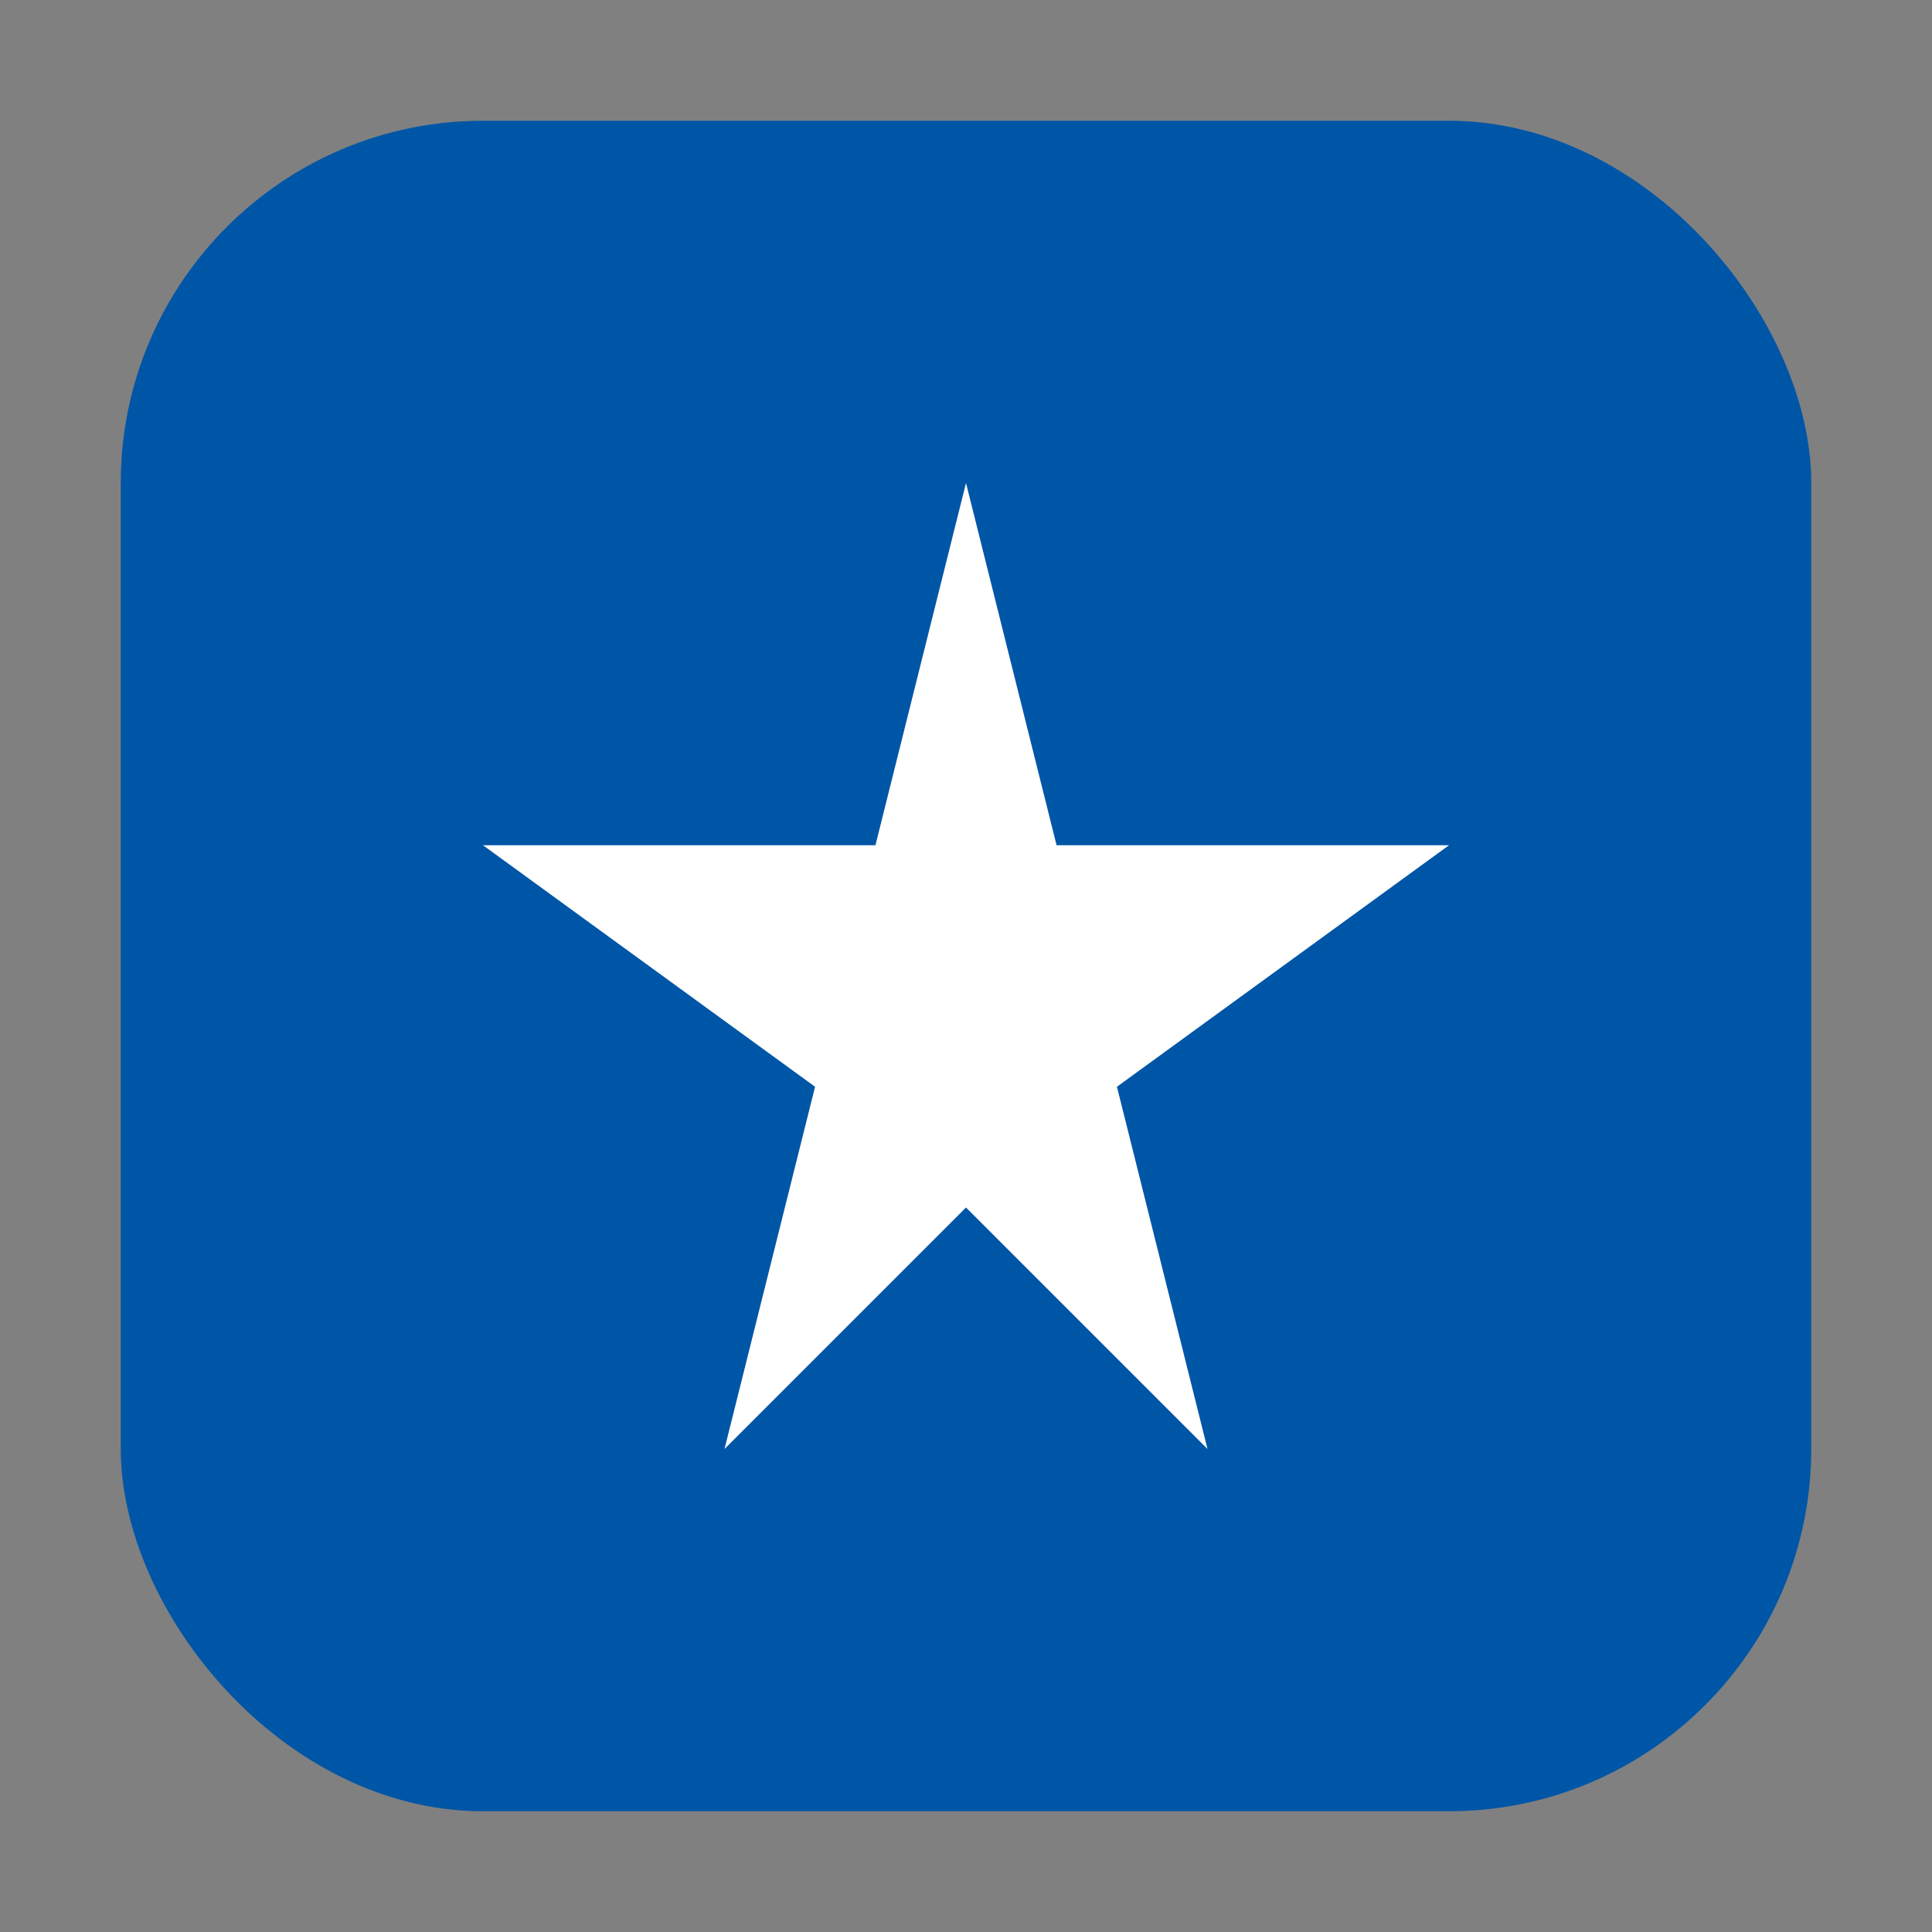 <svg width="64" height="64" viewBox="0 0 64 64" fill="none" xmlns="http://www.w3.org/2000/svg">
  <rect x="0" y="0" width="64" height="64" fill="#808080" stroke="none"/>
  <rect x="4" y="4" width="56" height="56" rx="12" fill="#0056A6"/>
  <polygon points="32,16 35,28 48,28 37,36 40,48 32,40 24,48 27,36 16,28 29,28" fill="#fff"/>
</svg>